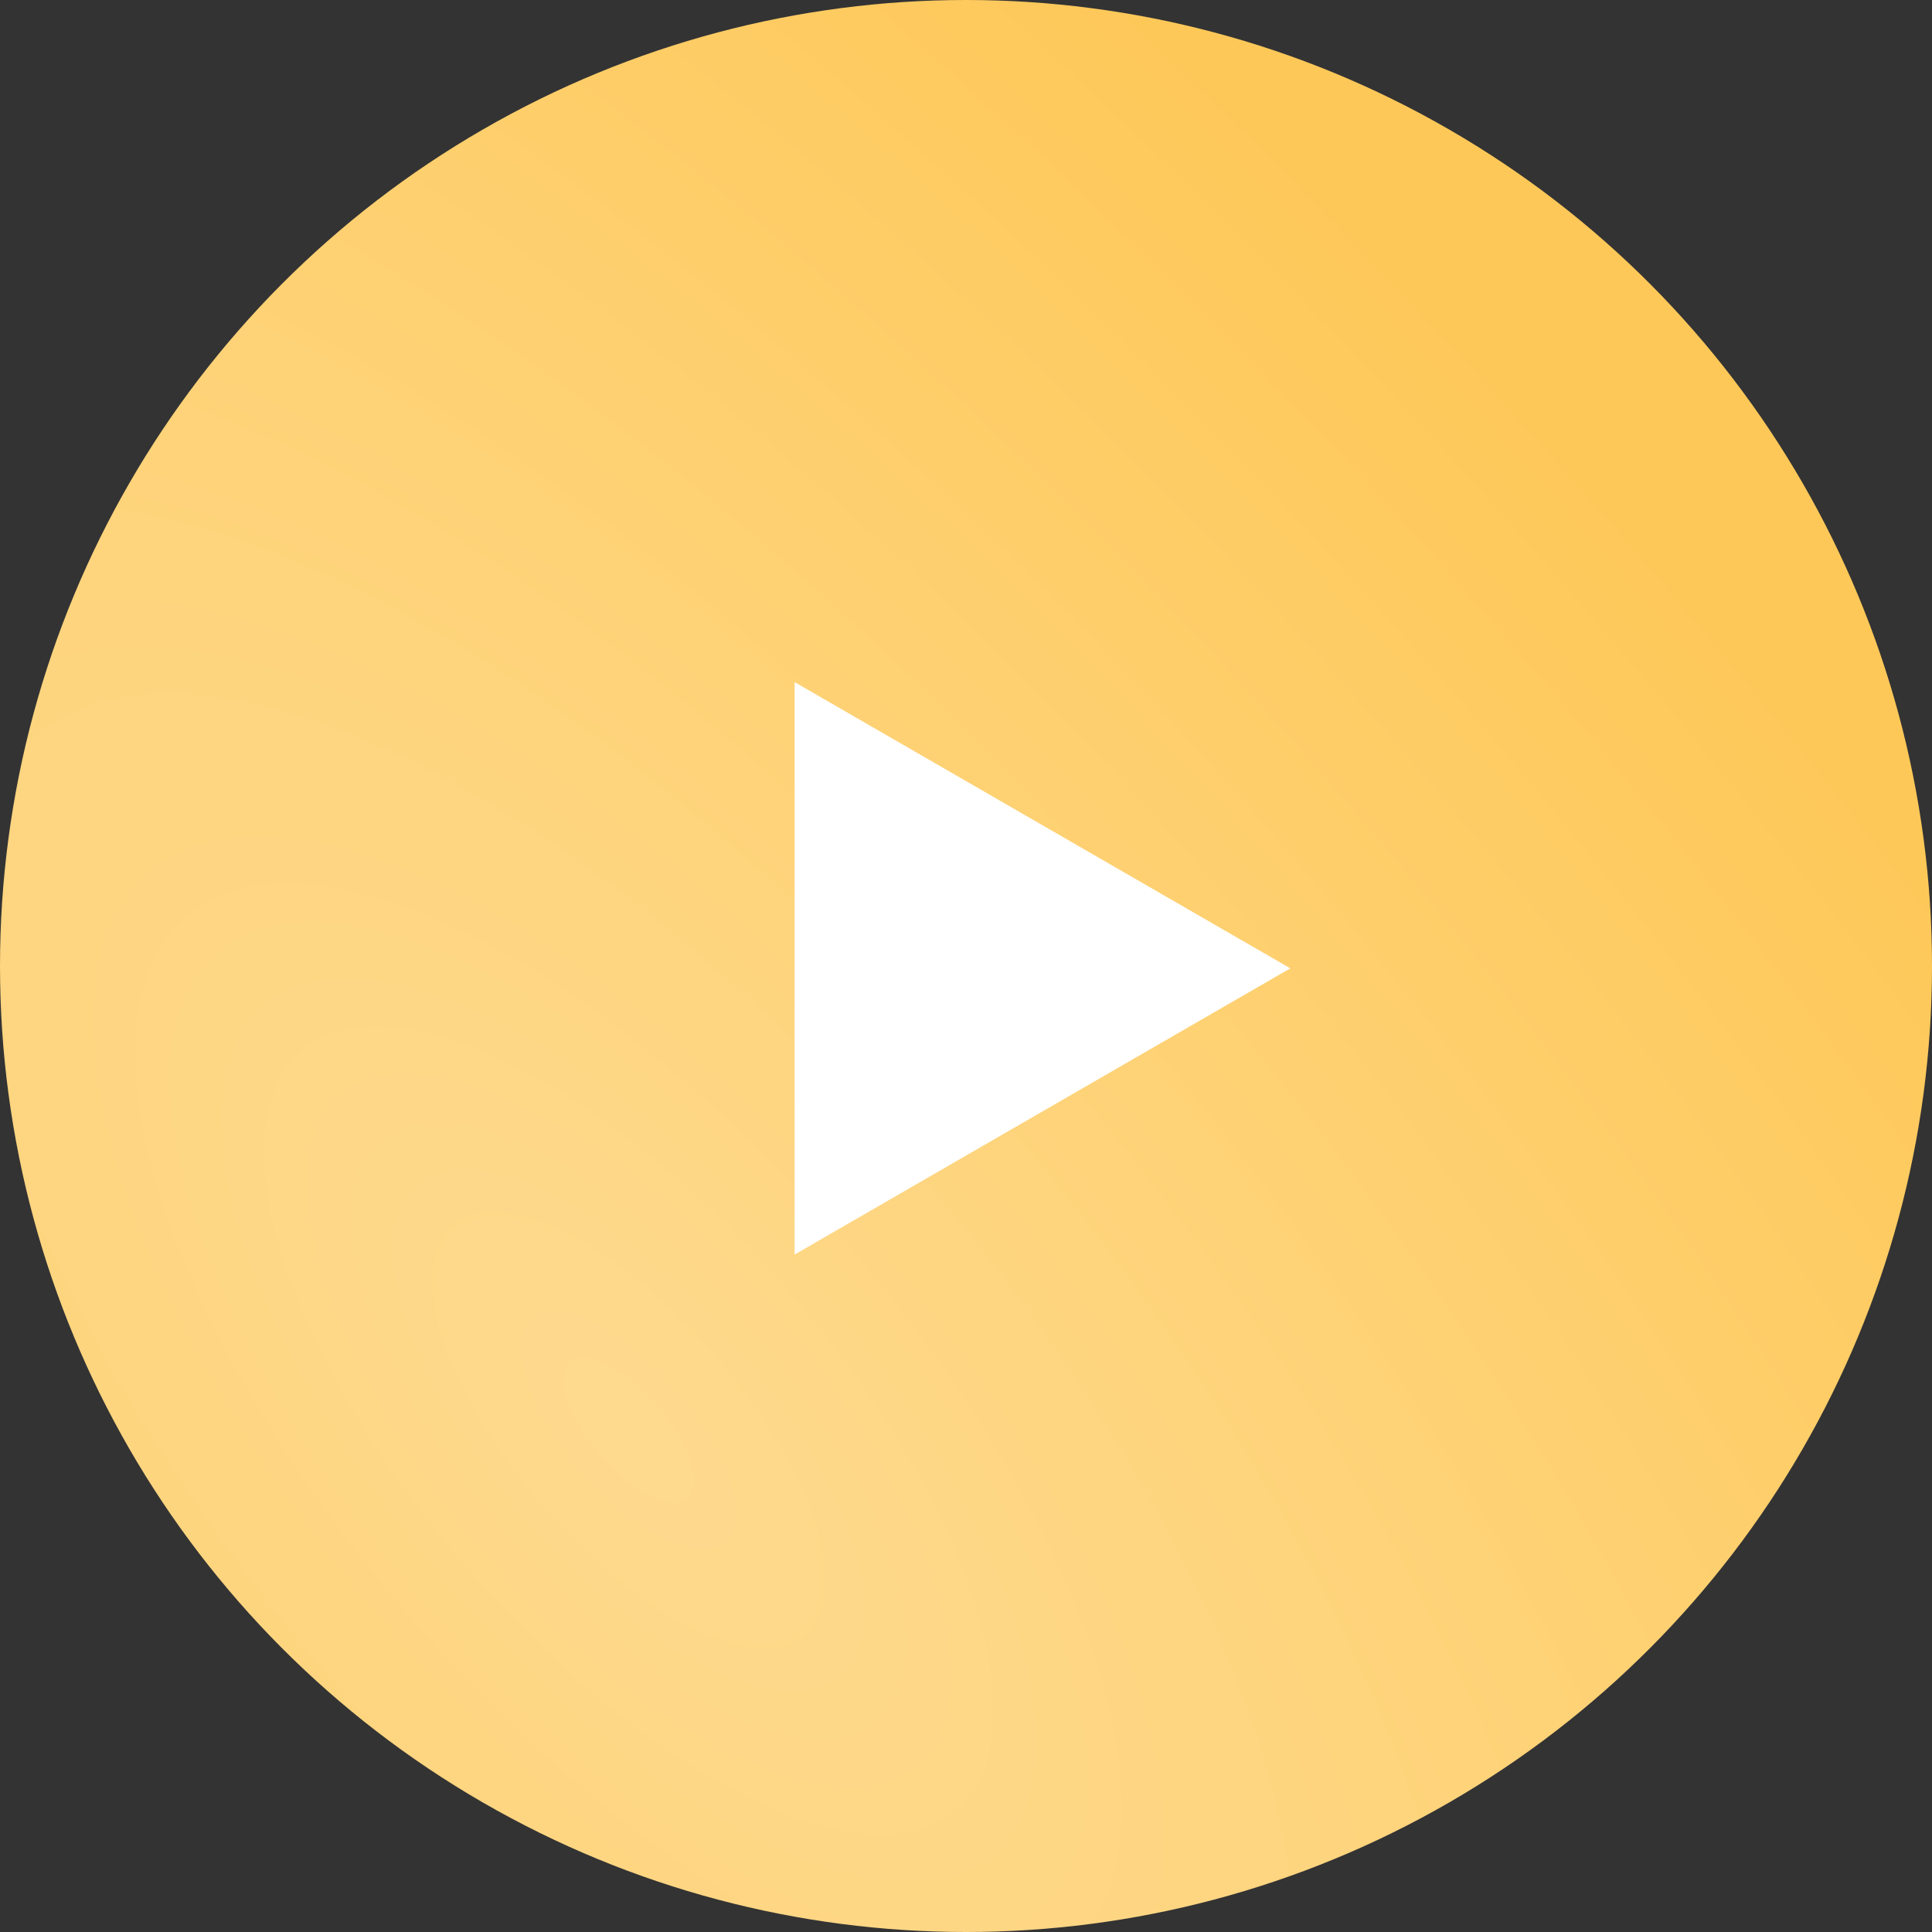 <?xml version="1.0" encoding="UTF-8"?> <svg xmlns="http://www.w3.org/2000/svg" width="114" height="114" viewBox="0 0 114 114" fill="none"><rect x="0" y="0" width="114" height="114" fill="#333333" stroke="none"/> <circle cx="57" cy="57" r="57" fill="url(#paint0_radial_144_1685)"></circle> <path d="M46.888 40.25L76.138 57.138L46.888 74.025L46.888 40.25Z" fill="white"></path> <defs> <radialGradient id="paint0_radial_144_1685" cx="0" cy="0" r="1" gradientUnits="userSpaceOnUse" gradientTransform="translate(37.208 84.93) rotate(-40.5) scale(81.623 193.038)"> <stop stop-color="#FEDA8F"></stop> <stop offset="1" stop-color="#FEC858"></stop> </radialGradient> </defs> </svg> 